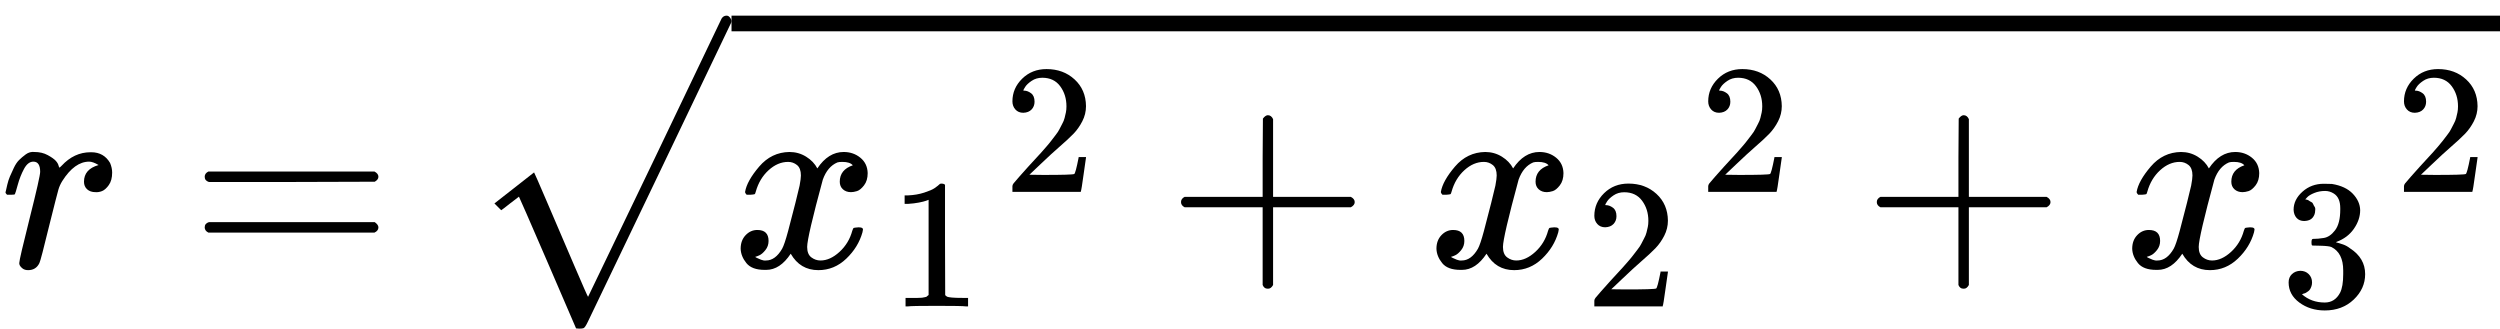 <svg version="1.1" style="vertical-align: -0.532ex;" xmlns="http://www.w3.org/2000/svg" width="9584.8px" height="1260px"   viewBox="0 -1024.7 9584.8 1260" xmlns:xlink="http://www.w3.org/1999/xlink"><defs><path id="MJX-1071-TEX-I-1D45F" d="M21 287Q22 290 23 295T28 317T38 348T53 381T73 411T99 433T132 442Q161 442 183 430T214 408T225 388Q227 382 228 382T236 389Q284 441 347 441H350Q398 441 422 400Q430 381 430 363Q430 333 417 315T391 292T366 288Q346 288 334 299T322 328Q322 376 378 392Q356 405 342 405Q286 405 239 331Q229 315 224 298T190 165Q156 25 151 16Q138 -11 108 -11Q95 -11 87 -5T76 7T74 17Q74 30 114 189T154 366Q154 405 128 405Q107 405 92 377T68 316T57 280Q55 278 41 278H27Q21 284 21 287Z"></path><path id="MJX-1071-TEX-N-3D" d="M56 347Q56 360 70 367H707Q722 359 722 347Q722 336 708 328L390 327H72Q56 332 56 347ZM56 153Q56 168 72 173H708Q722 163 722 153Q722 140 707 133H70Q56 140 56 153Z"></path><path id="MJX-1071-TEX-SO-221A" d="M263 249Q264 249 315 130T417 -108T470 -228L725 302Q981 837 982 839Q989 850 1001 850Q1008 850 1013 844T1020 832V826L741 243Q645 43 540 -176Q479 -303 469 -324T453 -348Q449 -350 436 -350L424 -349L315 -96Q206 156 205 156L171 130Q138 104 137 104L111 130L263 249Z"></path><path id="MJX-1071-TEX-I-1D465" d="M52 289Q59 331 106 386T222 442Q257 442 286 424T329 379Q371 442 430 442Q467 442 494 420T522 361Q522 332 508 314T481 292T458 288Q439 288 427 299T415 328Q415 374 465 391Q454 404 425 404Q412 404 406 402Q368 386 350 336Q290 115 290 78Q290 50 306 38T341 26Q378 26 414 59T463 140Q466 150 469 151T485 153H489Q504 153 504 145Q504 144 502 134Q486 77 440 33T333 -11Q263 -11 227 52Q186 -10 133 -10H127Q78 -10 57 16T35 71Q35 103 54 123T99 143Q142 143 142 101Q142 81 130 66T107 46T94 41L91 40Q91 39 97 36T113 29T132 26Q168 26 194 71Q203 87 217 139T245 247T261 313Q266 340 266 352Q266 380 251 392T217 404Q177 404 142 372T93 290Q91 281 88 280T72 278H58Q52 284 52 289Z"></path><path id="MJX-1071-TEX-N-31" d="M213 578L200 573Q186 568 160 563T102 556H83V602H102Q149 604 189 617T245 641T273 663Q275 666 285 666Q294 666 302 660V361L303 61Q310 54 315 52T339 48T401 46H427V0H416Q395 3 257 3Q121 3 100 0H88V46H114Q136 46 152 46T177 47T193 50T201 52T207 57T213 61V578Z"></path><path id="MJX-1071-TEX-N-32" d="M109 429Q82 429 66 447T50 491Q50 562 103 614T235 666Q326 666 387 610T449 465Q449 422 429 383T381 315T301 241Q265 210 201 149L142 93L218 92Q375 92 385 97Q392 99 409 186V189H449V186Q448 183 436 95T421 3V0H50V19V31Q50 38 56 46T86 81Q115 113 136 137Q145 147 170 174T204 211T233 244T261 278T284 308T305 340T320 369T333 401T340 431T343 464Q343 527 309 573T212 619Q179 619 154 602T119 569T109 550Q109 549 114 549Q132 549 151 535T170 489Q170 464 154 447T109 429Z"></path><path id="MJX-1071-TEX-N-2B" d="M56 237T56 250T70 270H369V420L370 570Q380 583 389 583Q402 583 409 568V270H707Q722 262 722 250T707 230H409V-68Q401 -82 391 -82H389H387Q375 -82 369 -68V230H70Q56 237 56 250Z"></path><path id="MJX-1071-TEX-N-33" d="M127 463Q100 463 85 480T69 524Q69 579 117 622T233 665Q268 665 277 664Q351 652 390 611T430 522Q430 470 396 421T302 350L299 348Q299 347 308 345T337 336T375 315Q457 262 457 175Q457 96 395 37T238 -22Q158 -22 100 21T42 130Q42 158 60 175T105 193Q133 193 151 175T169 130Q169 119 166 110T159 94T148 82T136 74T126 70T118 67L114 66Q165 21 238 21Q293 21 321 74Q338 107 338 175V195Q338 290 274 322Q259 328 213 329L171 330L168 332Q166 335 166 348Q166 366 174 366Q202 366 232 371Q266 376 294 413T322 525V533Q322 590 287 612Q265 626 240 626Q208 626 181 615T143 592T132 580H135Q138 579 143 578T153 573T165 566T175 555T183 540T186 520Q186 498 172 481T127 463Z"></path></defs><g stroke="currentColor" fill="currentColor" stroke-width="0" transform="scale(1,-1)"><g ><g ><use  xlink:href="#MJX-1071-TEX-I-1D45F"></use></g><g  transform="translate(728.8,0)"><use  xlink:href="#MJX-1071-TEX-N-3D"></use></g><g  transform="translate(1784.6,0)"><g transform="translate(1020,0)"><g ><g  ><g ><g ><use  xlink:href="#MJX-1071-TEX-I-1D465"></use></g><g  transform="translate(605,-150) scale(0.707)" ><g ><use  xlink:href="#MJX-1071-TEX-N-31"></use></g></g></g></g><g  transform="translate(1041.6,289) scale(0.707)" ><g ><use  xlink:href="#MJX-1071-TEX-N-32"></use></g></g></g><g  transform="translate(1667.3,0)"><use  xlink:href="#MJX-1071-TEX-N-2B"></use></g><g  transform="translate(2667.6,0)"><g  ><g ><g ><use  xlink:href="#MJX-1071-TEX-I-1D465"></use></g><g  transform="translate(605,-150) scale(0.707)" ><g ><use  xlink:href="#MJX-1071-TEX-N-32"></use></g></g></g></g><g  transform="translate(1041.6,289) scale(0.707)" ><g ><use  xlink:href="#MJX-1071-TEX-N-32"></use></g></g></g><g  transform="translate(4334.9,0)"><use  xlink:href="#MJX-1071-TEX-N-2B"></use></g><g  transform="translate(5335.1,0)"><g  ><g ><g ><use  xlink:href="#MJX-1071-TEX-I-1D465"></use></g><g  transform="translate(605,-150) scale(0.707)" ><g ><use  xlink:href="#MJX-1071-TEX-N-33"></use></g></g></g></g><g  transform="translate(1041.6,289) scale(0.707)" ><g ><use  xlink:href="#MJX-1071-TEX-N-32"></use></g></g></g></g><g  transform="translate(0,114.7)"><use  xlink:href="#MJX-1071-TEX-SO-221A"></use></g><rect width="6780.2" height="60" x="1020" y="904.7"></rect></g></g></g></svg>